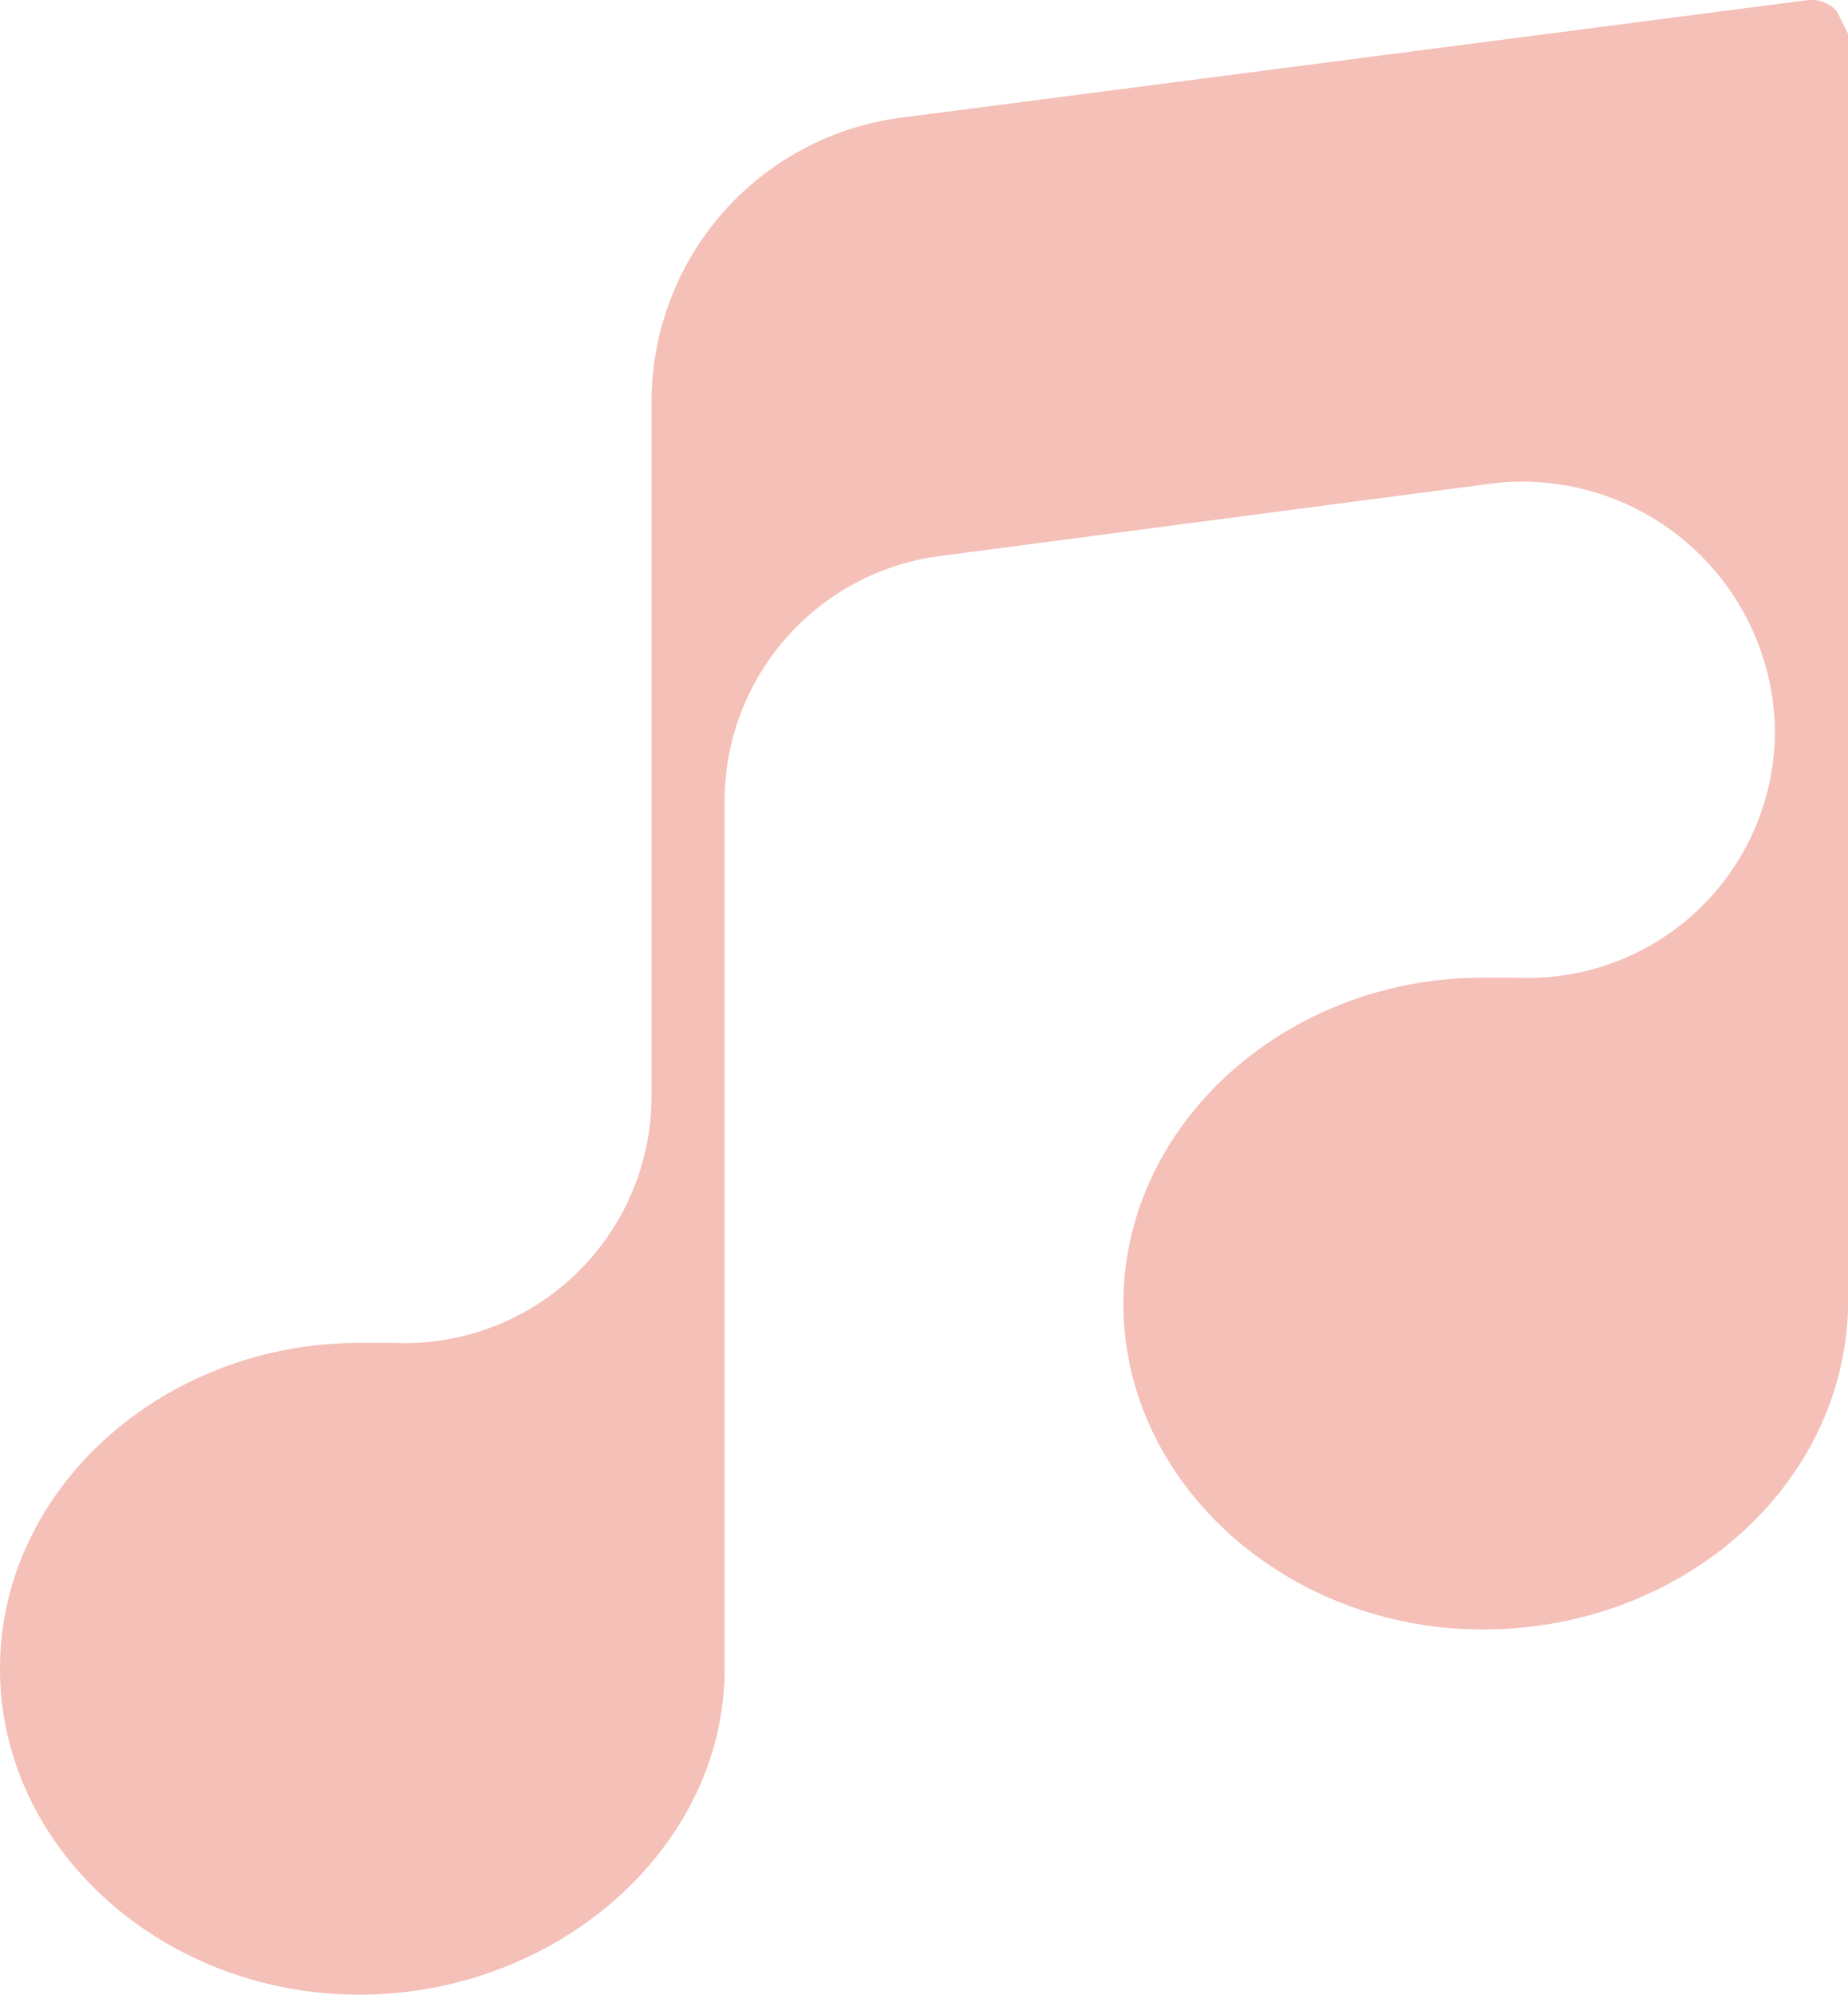 <svg xmlns="http://www.w3.org/2000/svg" width="32.9" height="35.5" viewBox="0 0 32.9 35.5">
    <defs><style>.a{isolation:isolate;}.b{fill:#F4C0B8;}</style></defs>
    <title>Songs Of Earth Icon - Landing</title>
    <g class="a">
        <path class="b" d="M32.7.2a.6.6,0,0,0-.5-.2L16,2.1a5.1,5.1,0,0,0-4.4,5h0V19.5A4.4,4.4,0,0,1,7,23.9H6.4C2.9,23.9,0,26.5,0,29.7s2.9,5.8,6.4,5.8,6.5-2.6,6.5-5.8v-.5h0V14.3a4.4,4.4,0,0,1,3.8-4.4l9.9-1.3a4.5,4.5,0,0,1,5,4.4h0A4.4,4.4,0,0,1,27,17.4h-.6c-3.5,0-6.4,2.6-6.4,5.8S22.9,29,26.4,29s6.4-2.5,6.5-5.7h0V.6Z"/>
    </g>
</svg>